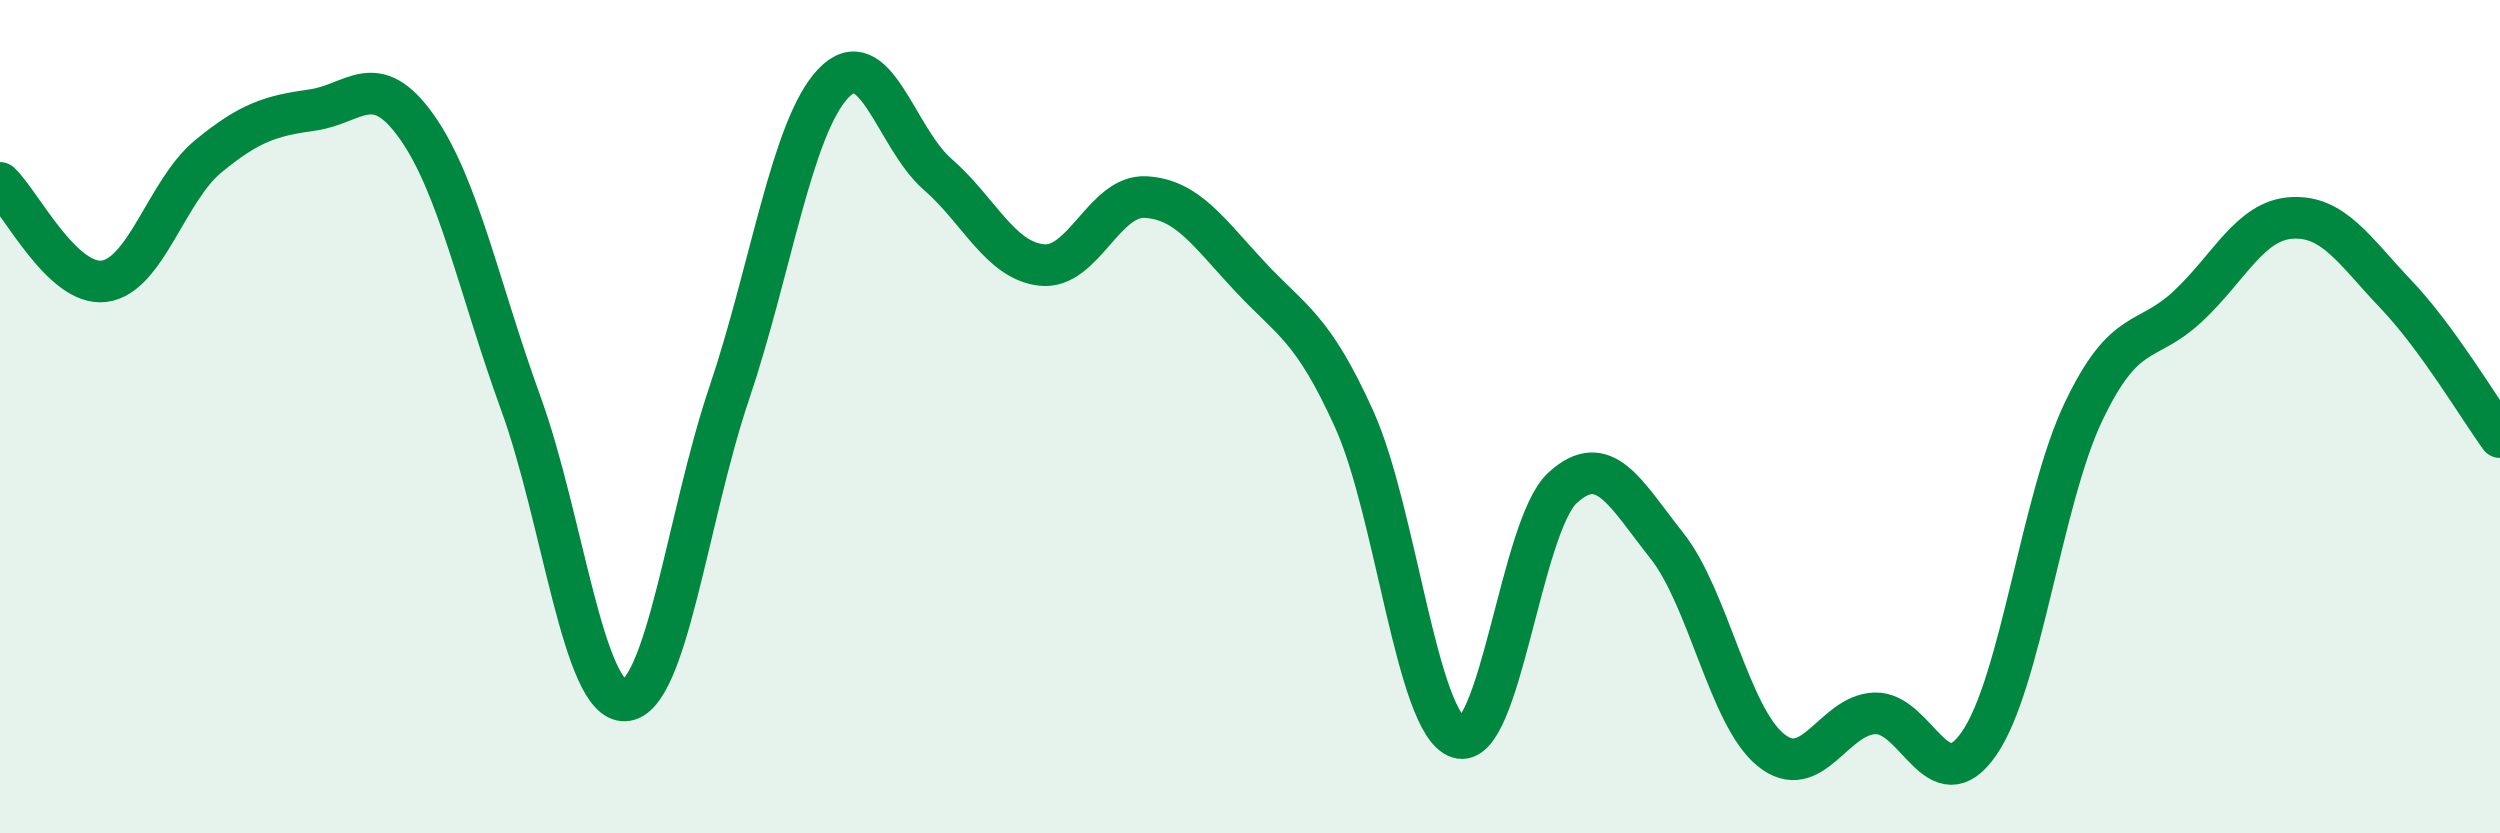 
    <svg width="60" height="20" viewBox="0 0 60 20" xmlns="http://www.w3.org/2000/svg">
      <path
        d="M 0,4.39 C 0.5,4.86 1.5,6.88 2.5,6.75 C 3.5,6.62 4,4.57 5,3.75 C 6,2.93 6.5,2.78 7.5,2.64 C 8.5,2.5 9,1.63 10,3.04 C 11,4.45 11.5,6.93 12.5,9.68 C 13.5,12.43 14,16.86 15,16.81 C 16,16.76 16.5,12.4 17.5,9.44 C 18.5,6.48 19,3.05 20,2 C 21,0.95 21.5,3.31 22.5,4.18 C 23.5,5.05 24,6.25 25,6.36 C 26,6.47 26.5,4.67 27.5,4.73 C 28.5,4.79 29,5.57 30,6.64 C 31,7.71 31.5,7.85 32.5,10.06 C 33.5,12.27 34,17.37 35,17.7 C 36,18.03 36.5,12.63 37.5,11.71 C 38.5,10.79 39,11.83 40,13.09 C 41,14.35 41.5,17.19 42.5,18 C 43.5,18.81 44,17.15 45,17.12 C 46,17.09 46.5,19.29 47.5,17.84 C 48.5,16.39 49,11.99 50,9.89 C 51,7.79 51.5,8.29 52.5,7.36 C 53.5,6.43 54,5.29 55,5.23 C 56,5.17 56.5,6.01 57.5,7.06 C 58.5,8.11 59.5,9.8 60,10.49L60 20L0 20Z"
        fill="#008740"
        opacity="0.1"
        stroke-linecap="round"
        stroke-linejoin="round"
      />
      <path
        d="M 0,4.39 C 0.5,4.86 1.5,6.88 2.5,6.75 C 3.5,6.62 4,4.57 5,3.75 C 6,2.93 6.5,2.78 7.5,2.64 C 8.5,2.5 9,1.63 10,3.04 C 11,4.45 11.5,6.93 12.5,9.68 C 13.5,12.43 14,16.86 15,16.81 C 16,16.76 16.5,12.4 17.5,9.44 C 18.5,6.48 19,3.05 20,2 C 21,0.95 21.5,3.31 22.5,4.18 C 23.5,5.05 24,6.25 25,6.36 C 26,6.47 26.5,4.67 27.5,4.73 C 28.5,4.79 29,5.57 30,6.64 C 31,7.71 31.5,7.85 32.5,10.06 C 33.5,12.27 34,17.37 35,17.7 C 36,18.03 36.5,12.63 37.5,11.71 C 38.5,10.79 39,11.83 40,13.09 C 41,14.35 41.5,17.19 42.5,18 C 43.5,18.81 44,17.15 45,17.12 C 46,17.09 46.5,19.29 47.5,17.84 C 48.5,16.39 49,11.99 50,9.89 C 51,7.79 51.5,8.29 52.5,7.36 C 53.5,6.43 54,5.29 55,5.23 C 56,5.17 56.5,6.01 57.5,7.06 C 58.5,8.11 59.5,9.8 60,10.49"
        stroke="#008740"
        stroke-width="1"
        fill="none"
        stroke-linecap="round"
        stroke-linejoin="round"
      />
    </svg>
  